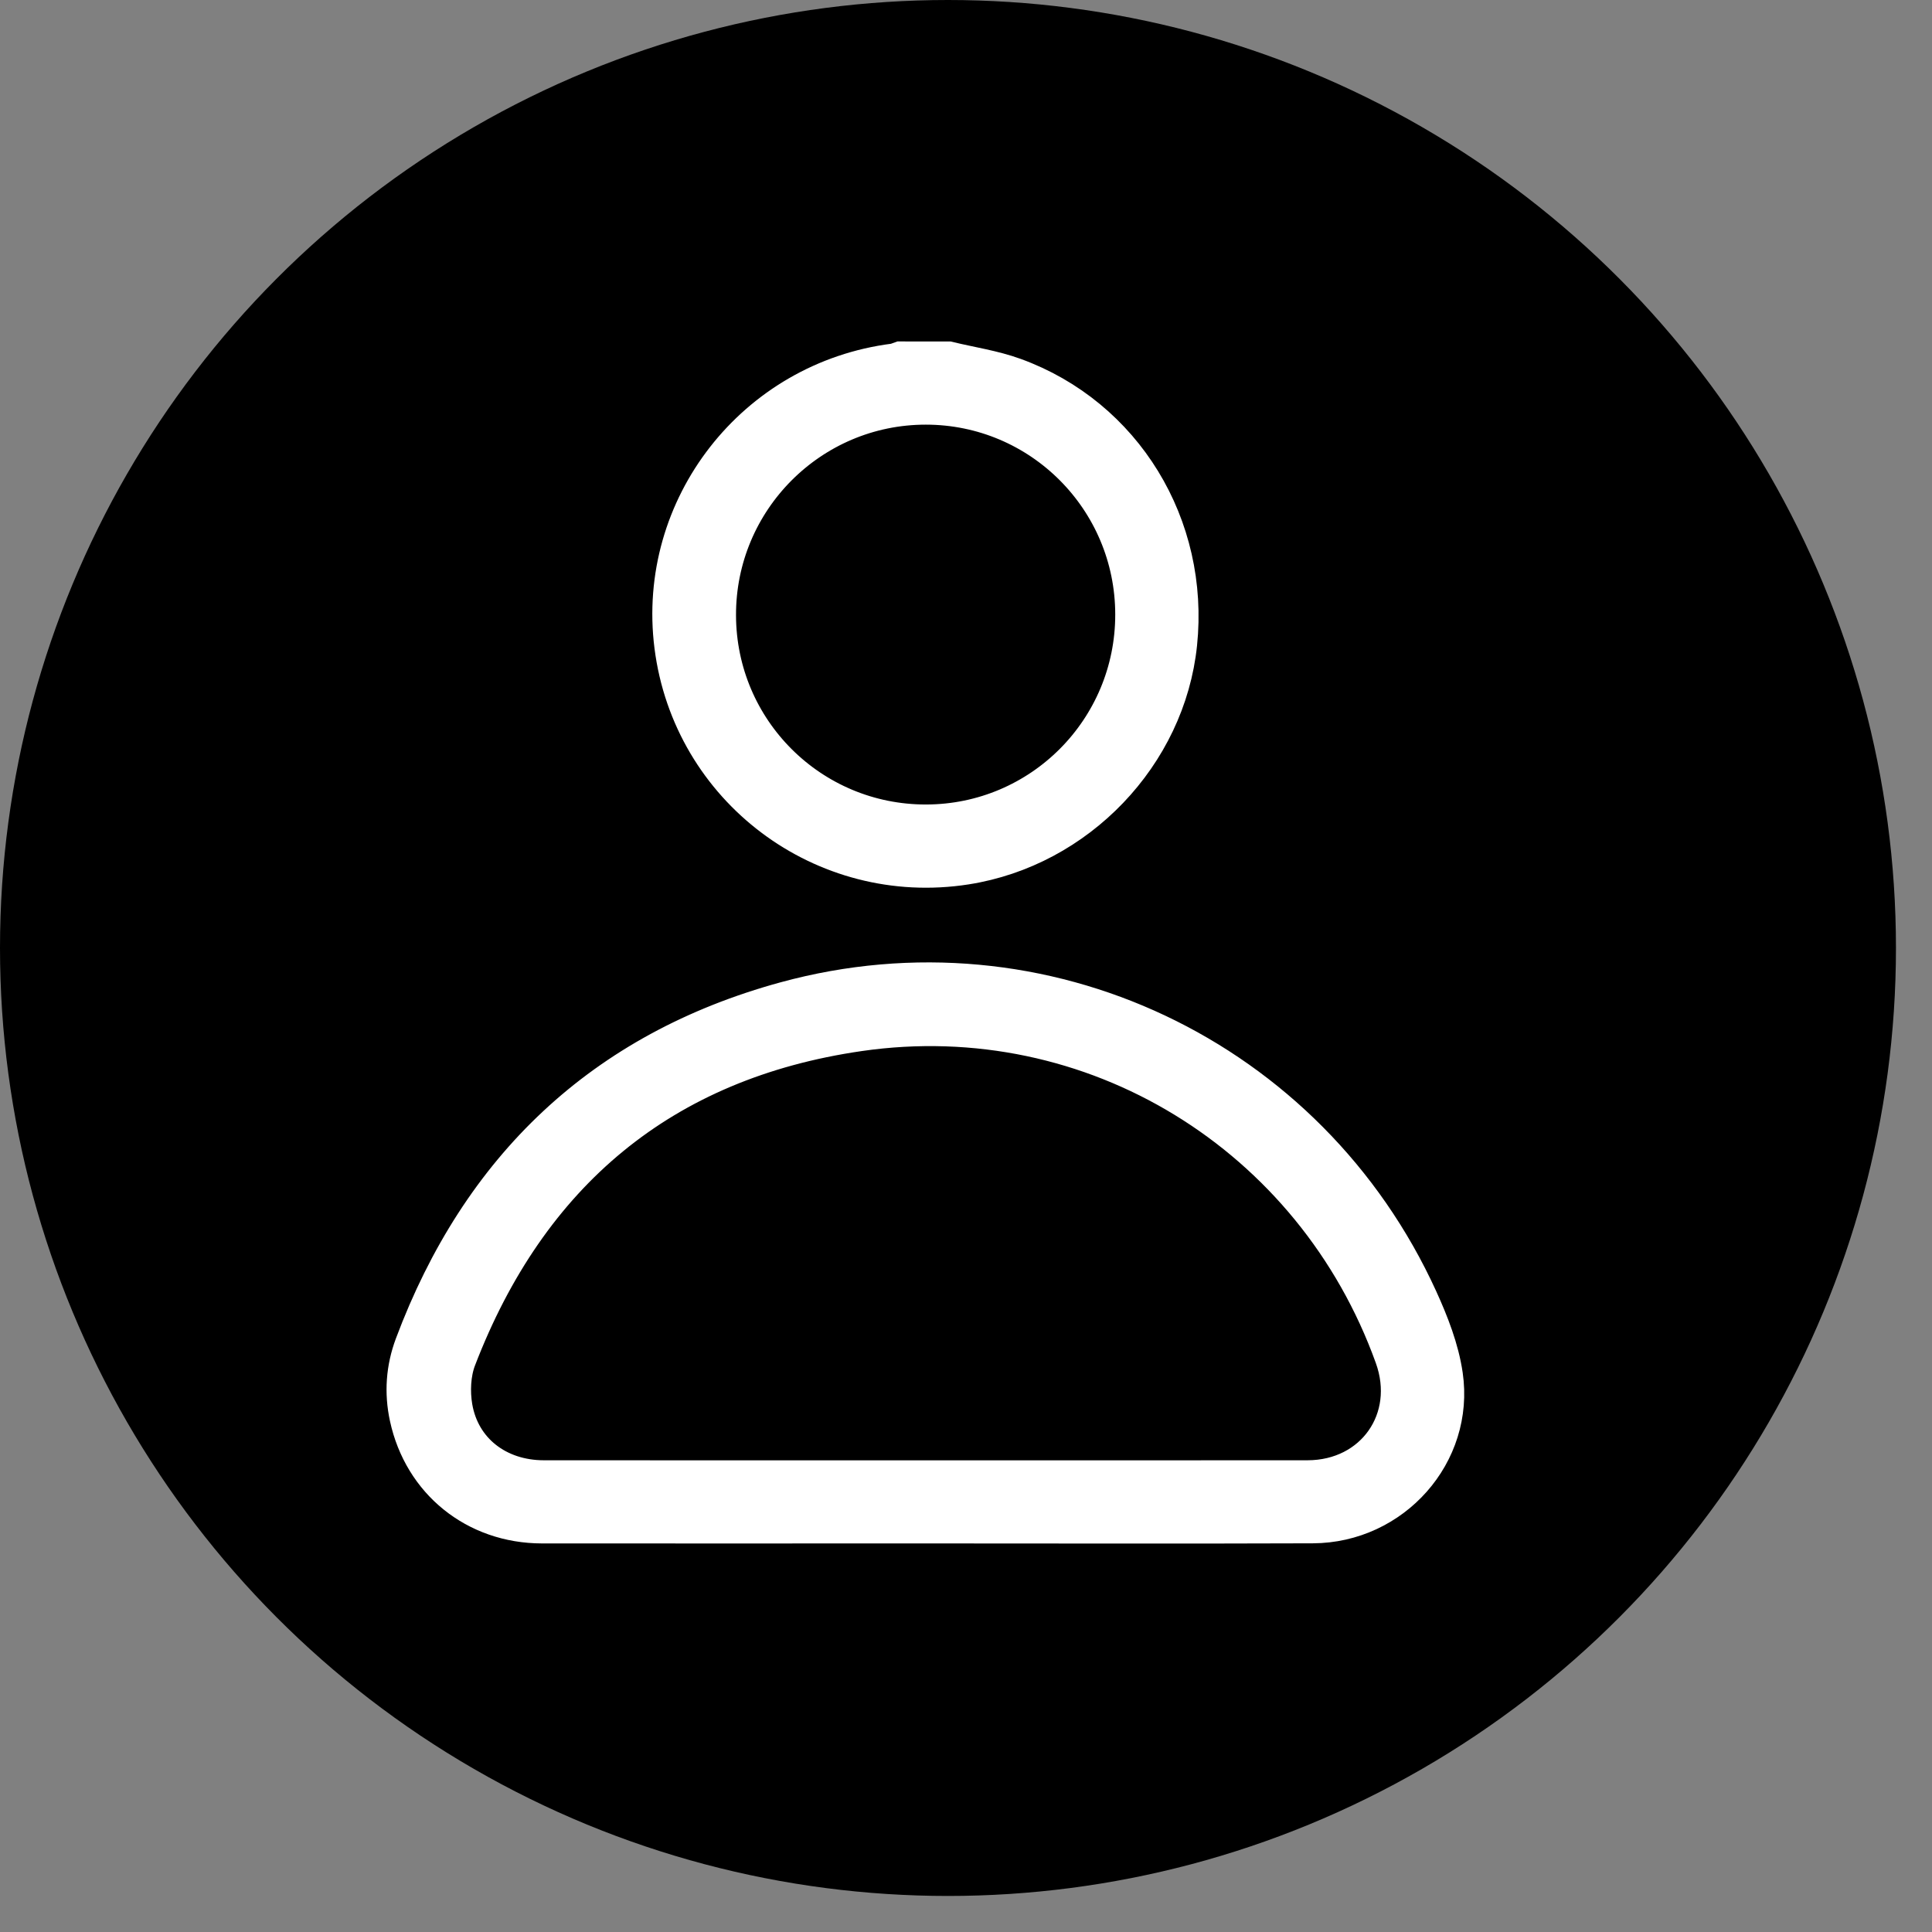 <svg width="49" height="49" viewBox="0 0 49 49" fill="none" xmlns="http://www.w3.org/2000/svg">
<rect x="0" y="0" width="49" height="49" fill="#808080" stroke="none"/>
<circle cx="24.043" cy="24.043" r="24.043" fill="black"/>
<path d="M24.052 9.161C24.609 9.296 25.184 9.379 25.718 9.573C28.486 10.58 30.171 13.345 29.862 16.325C29.571 19.133 27.311 21.495 24.491 21.936C20.893 22.498 17.551 19.986 17.095 16.377C16.652 12.871 19.157 9.659 22.683 9.212C22.738 9.205 22.79 9.178 22.843 9.16C23.246 9.161 23.649 9.161 24.052 9.161ZM28.785 15.583C28.783 12.648 26.409 10.27 23.48 10.27C20.543 10.27 18.158 12.665 18.167 15.607C18.175 18.542 20.553 20.909 23.487 20.904C26.419 20.9 28.788 18.52 28.785 15.583Z" fill="white" stroke="white" stroke-miterlimit="10"/>
<path d="M23.477 38.645C20.233 38.645 16.99 38.648 13.746 38.645C12.075 38.643 10.729 37.556 10.379 35.935C10.246 35.319 10.289 34.712 10.509 34.123C12.188 29.637 15.305 26.66 19.929 25.396C26.432 23.619 33.176 26.827 35.971 32.957C36.25 33.569 36.506 34.224 36.602 34.883C36.891 36.86 35.307 38.635 33.294 38.642C30.021 38.654 26.749 38.645 23.477 38.645ZM23.462 37.537C26.696 37.537 29.928 37.539 33.162 37.536C34.869 37.534 35.942 36.003 35.365 34.401C33.34 28.77 27.739 25.302 21.788 26.162C16.786 26.885 13.39 29.742 11.579 34.456C11.436 34.829 11.416 35.296 11.484 35.696C11.677 36.818 12.611 37.535 13.791 37.536C17.015 37.539 20.238 37.537 23.462 37.537Z" fill="white" stroke="white" stroke-miterlimit="10"/>
</svg>
